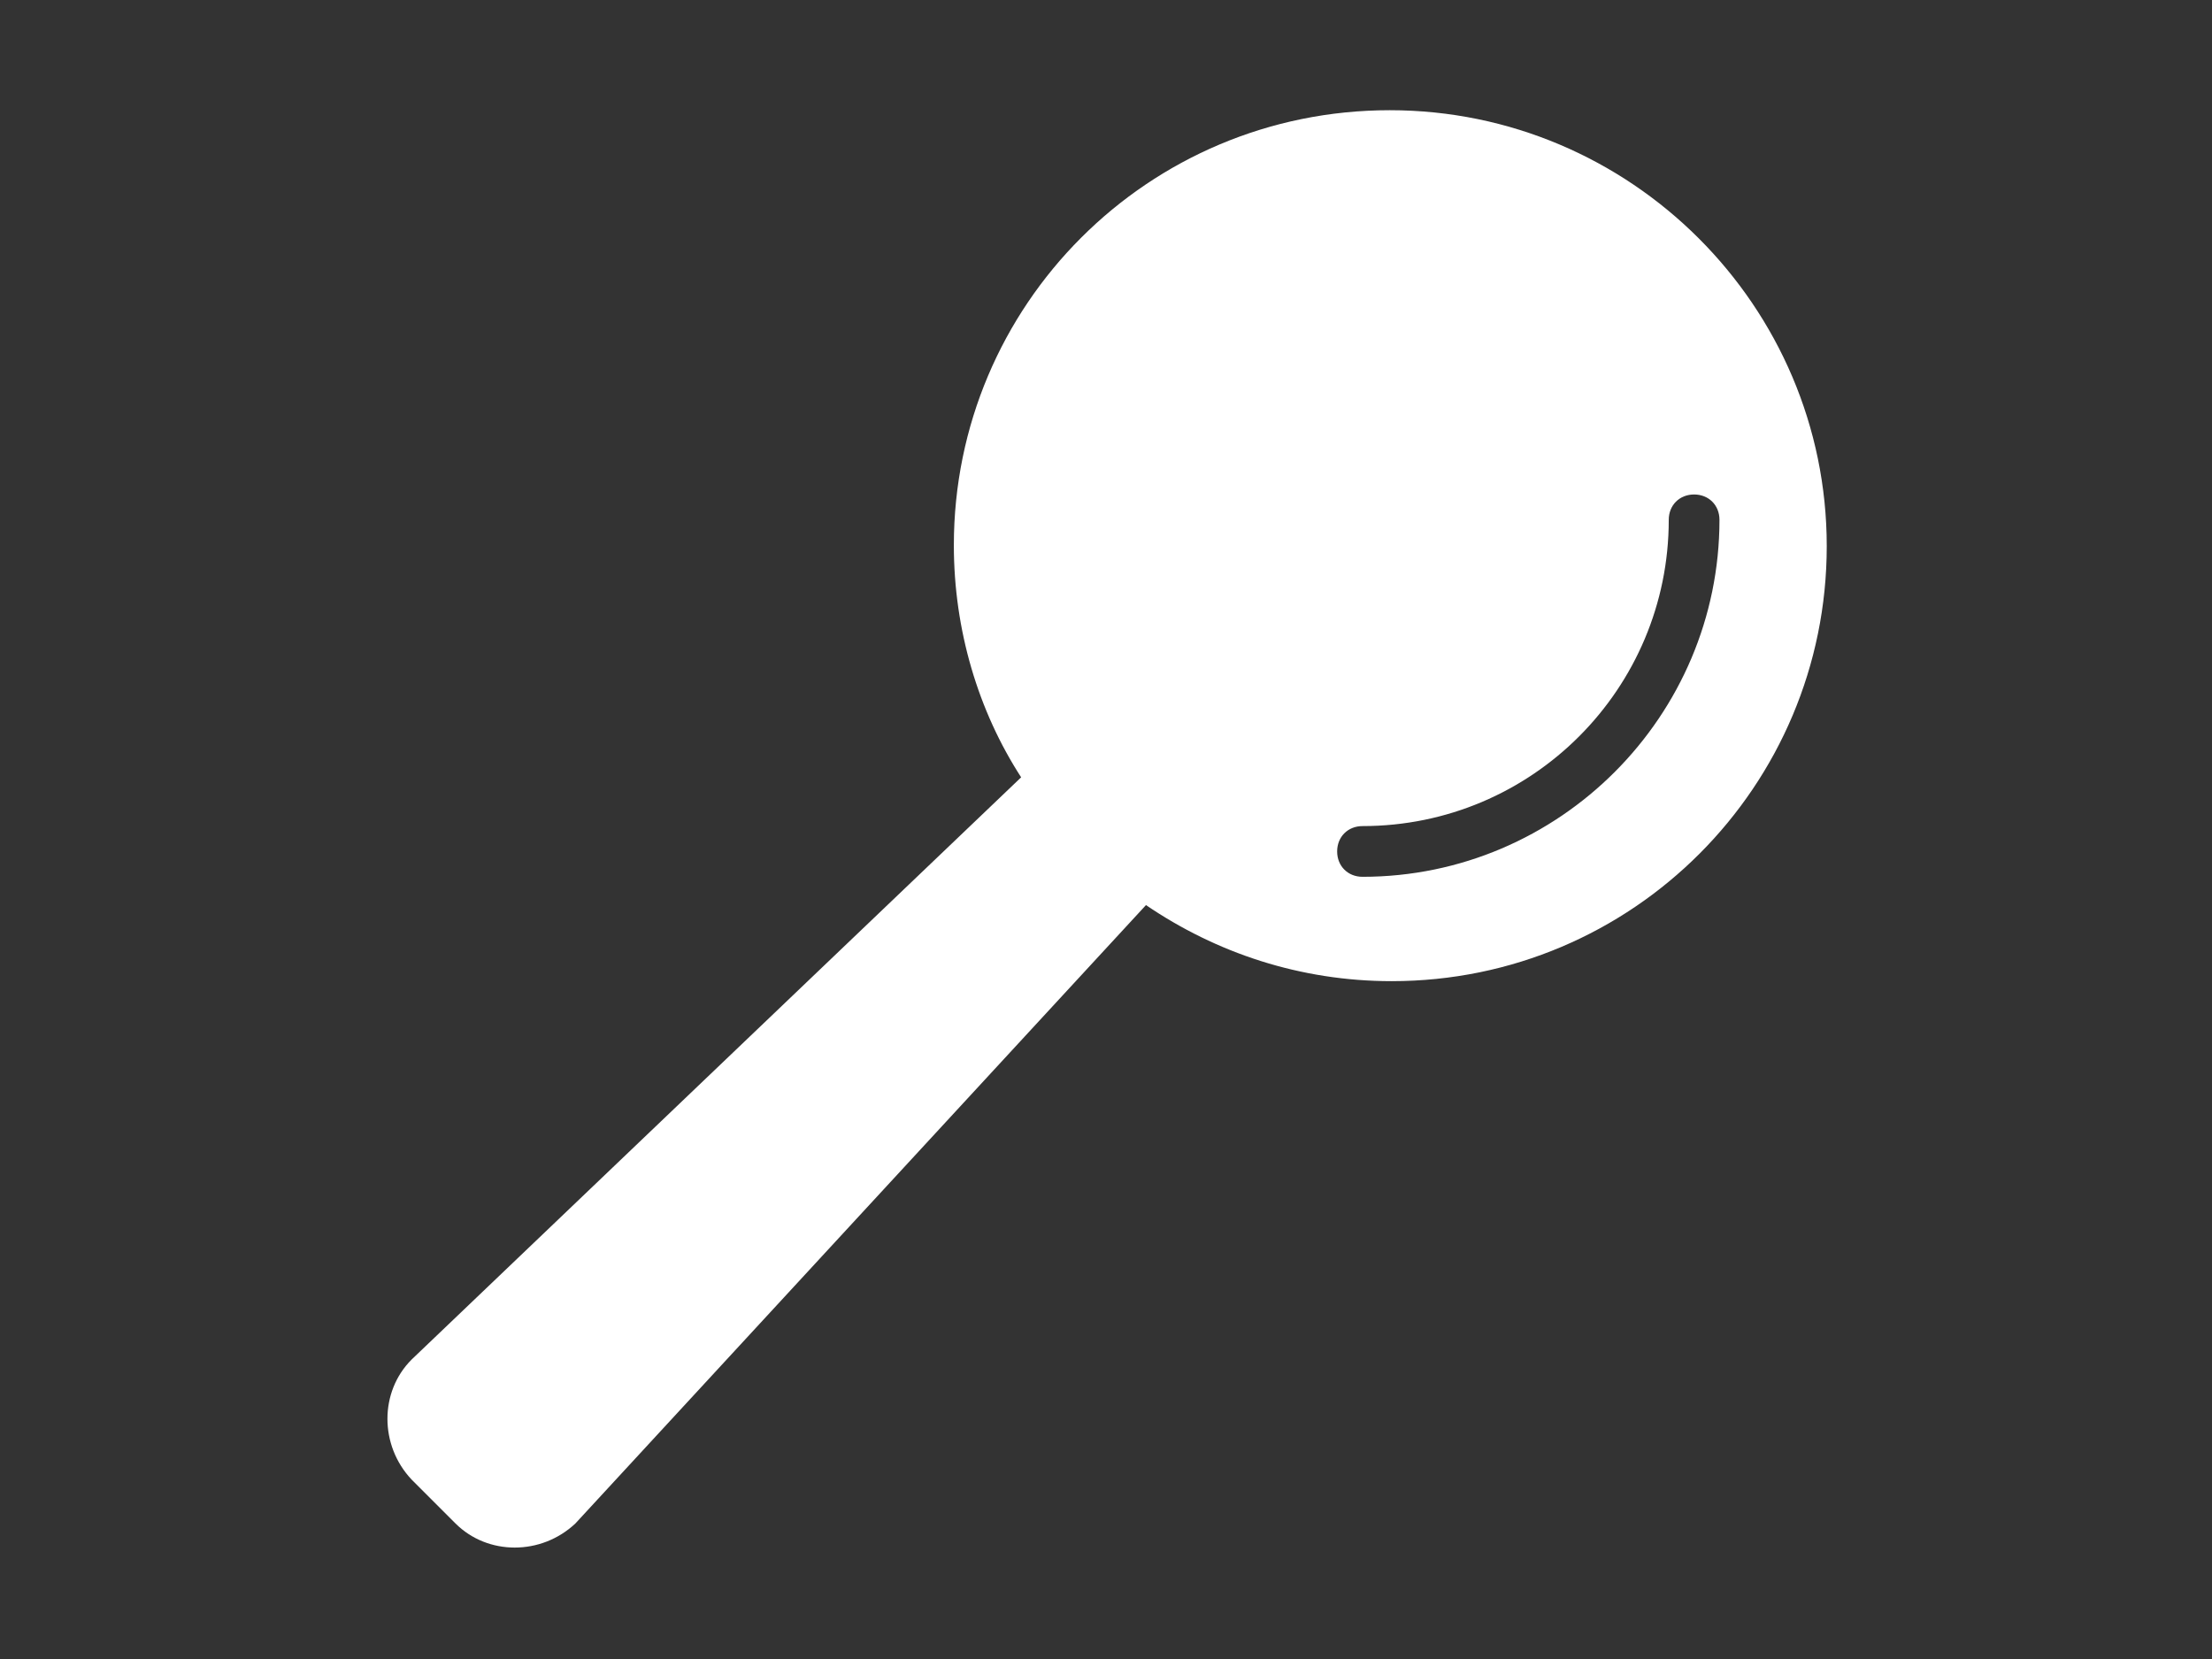 <?xml version="1.0" encoding="utf-8"?>
<!-- Generator: Adobe Illustrator 26.0.2, SVG Export Plug-In . SVG Version: 6.00 Build 0)  -->
<svg version="1.1" id="Ebene_1" xmlns="http://www.w3.org/2000/svg" xmlns:xlink="http://www.w3.org/1999/xlink" x="0px" y="0px"
	 viewBox="0 0 226.8 170.1" style="enable-background:new 0 0 226.8 170.1;" xml:space="preserve">
<rect x="0" y="0" width="226.8" height="170.1" fill="#333333" stroke="none"/>
<style type="text/css">
	.st0{fill:#FFFFFF;}
</style>
<g>
	<path class="st0" d="M142.5,11.3c-24.8,0-44.7,20-44.7,44.6c0,8.7,2.5,17,6.9,23.8l-62.5,59.7c-3.3,3.3-3.3,8.8,0,12.3l4.5,4.5
		c3.3,3.3,8.8,3.3,12.3,0l58.5-63.4c7.2,4.9,15.8,7.8,25.2,7.8c24.7,0,44.6-20,44.6-44.6S167.2,11.3,142.5,11.3z M139.7,89.9
		c-1.5,0-2.6-1.1-2.6-2.6c0-1.5,1.1-2.6,2.6-2.6c17.4,0,31.4-14.1,31.4-31.4c0-1.5,1.1-2.6,2.6-2.6s2.6,1.1,2.6,2.6
		C176.3,73.4,159.9,89.9,139.7,89.9z"/>
</g>
</svg>
